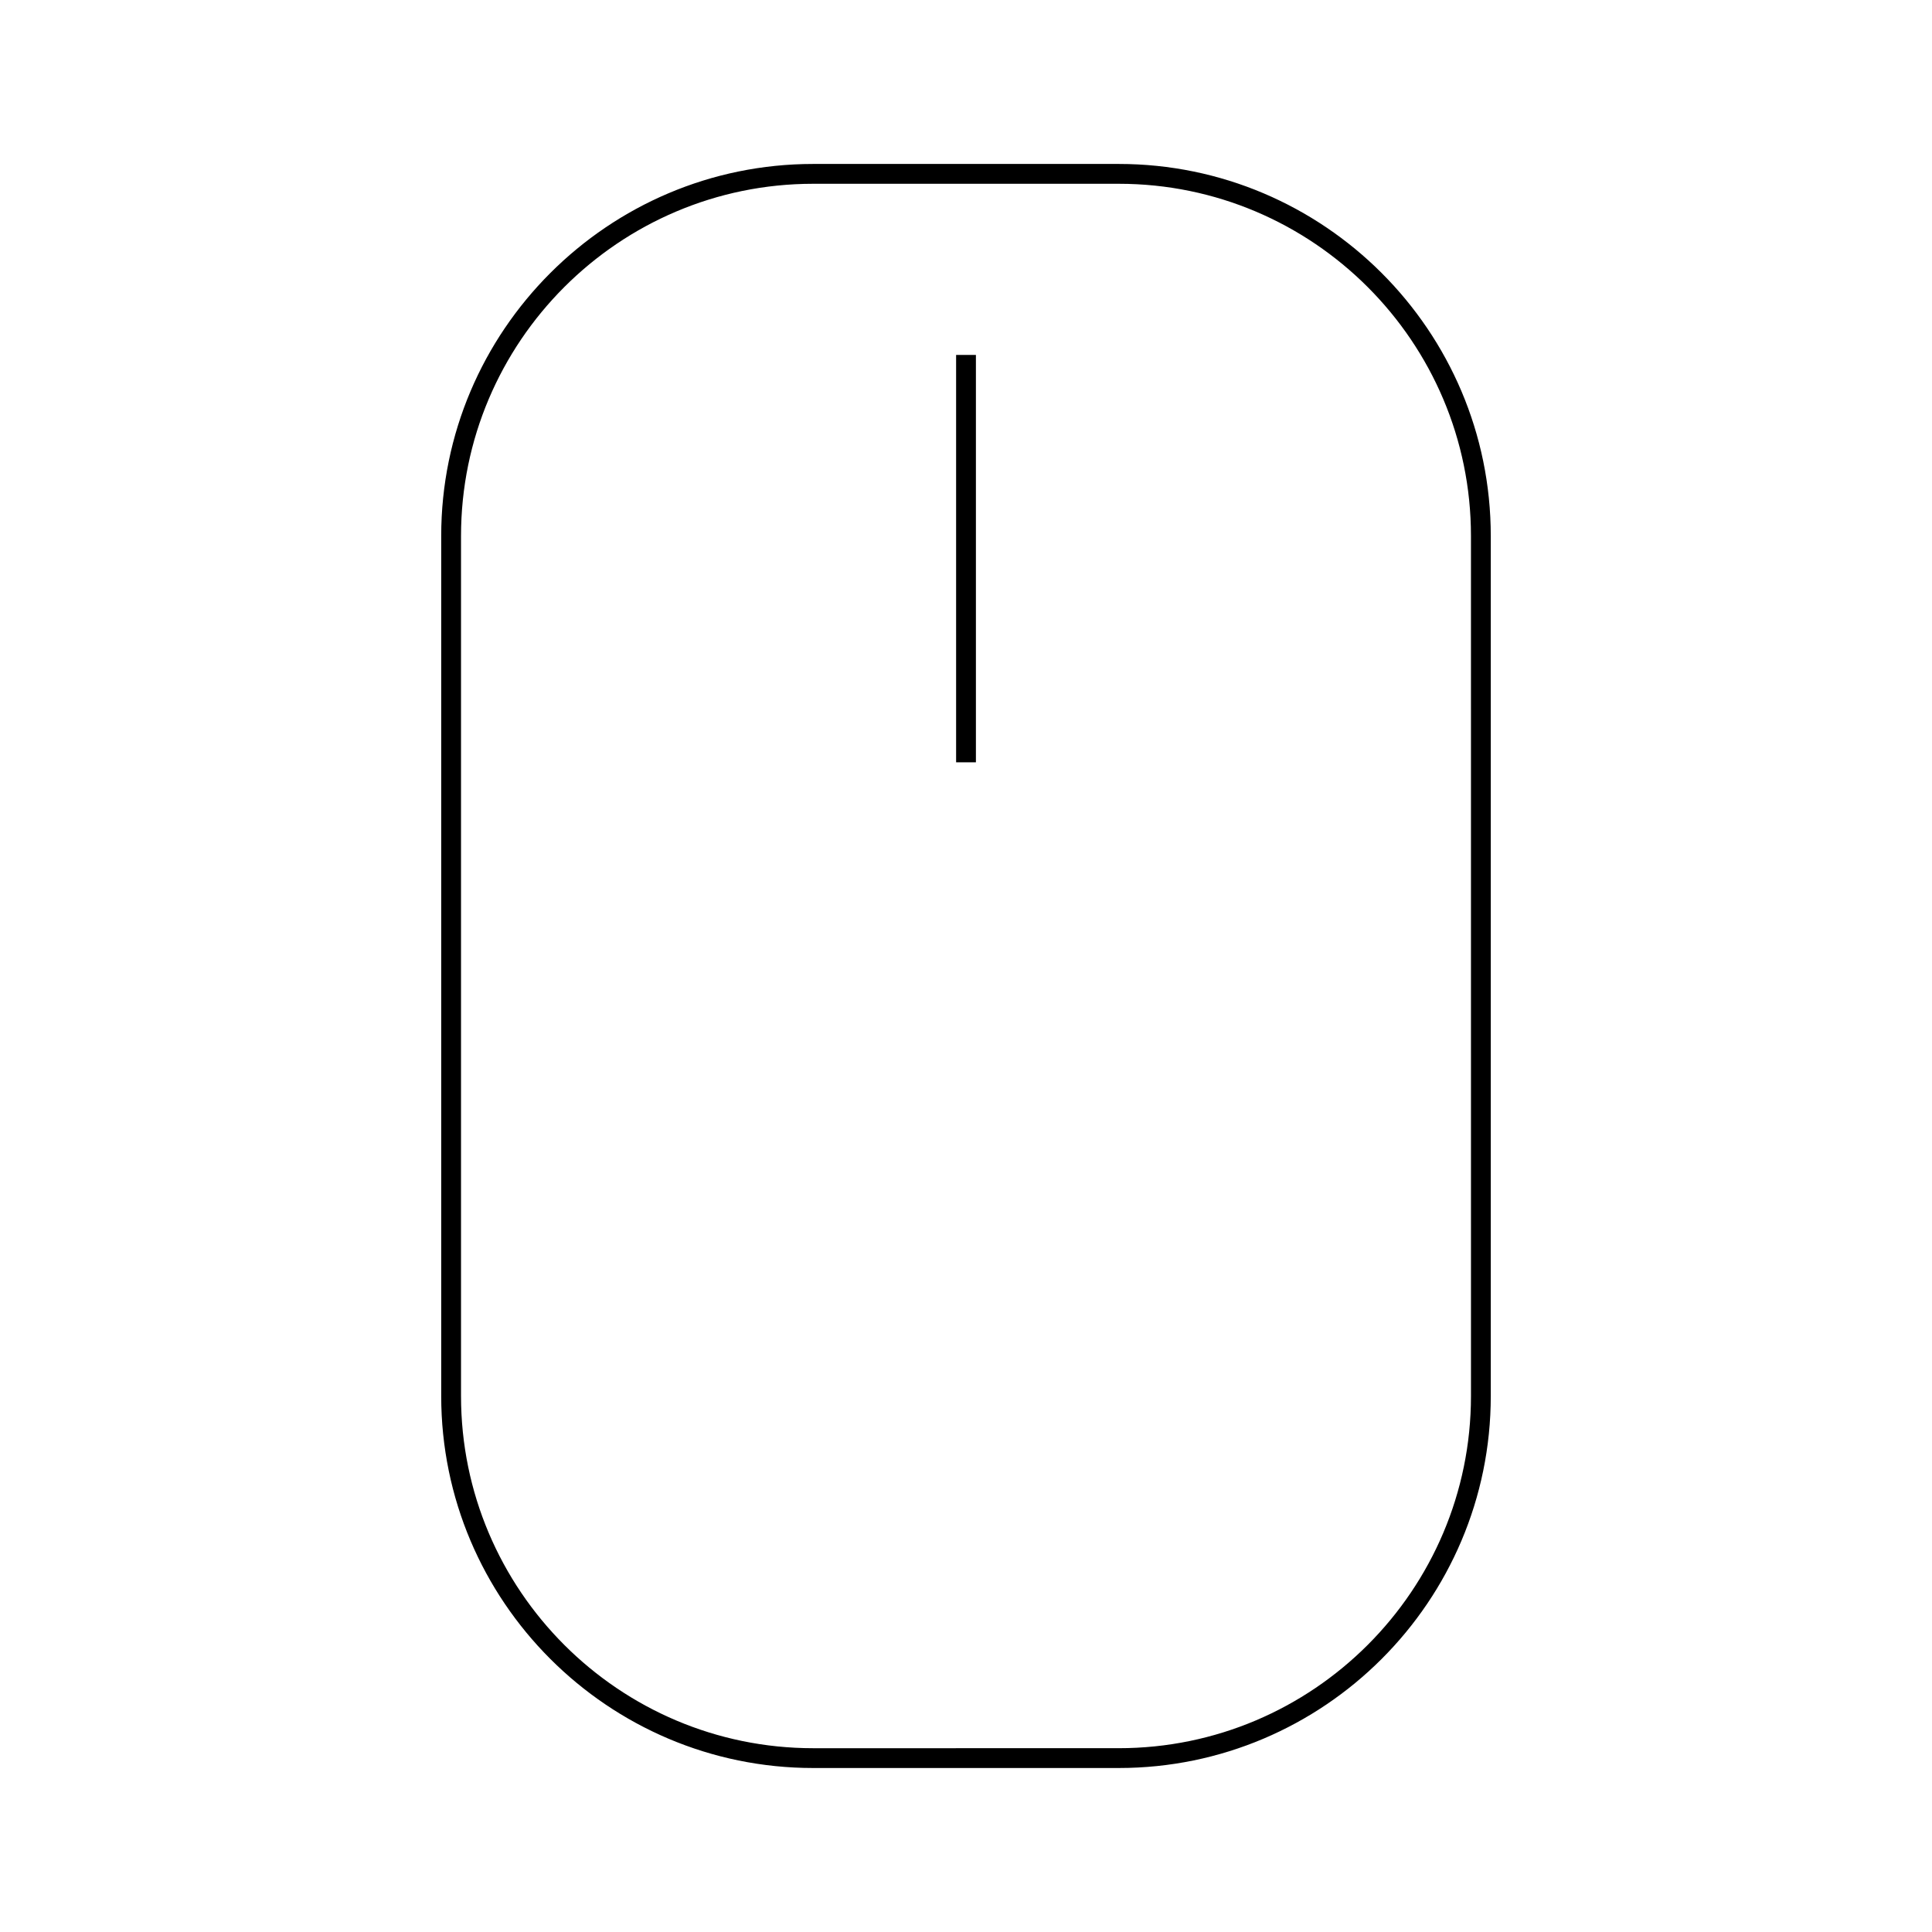 <?xml version="1.0" encoding="UTF-8"?>
<!-- Uploaded to: ICON Repo, www.svgrepo.com, Generator: ICON Repo Mixer Tools -->
<svg fill="#000000" width="800px" height="800px" version="1.1" viewBox="144 144 512 512" xmlns="http://www.w3.org/2000/svg">
 <g>
  <path d="m440.48 187.45h-80.965c-54.363 0-98.59 44.227-98.59 98.59v227.91c0 54.359 44.227 98.59 98.59 98.59h80.965c54.359 0 98.59-44.23 98.59-98.59v-227.91c0-54.363-44.23-98.59-98.59-98.59zm93.344 326.5c0 51.473-41.875 93.34-93.34 93.34l-80.969 0.004c-51.469 0-93.34-41.875-93.34-93.34v-227.91c0-51.469 41.871-93.34 93.34-93.34h80.965c51.473 0 93.34 41.875 93.34 93.34z"/>
  <path d="m397.38 238.06h5.246v107.96h-5.246z"/>
 </g>
</svg>